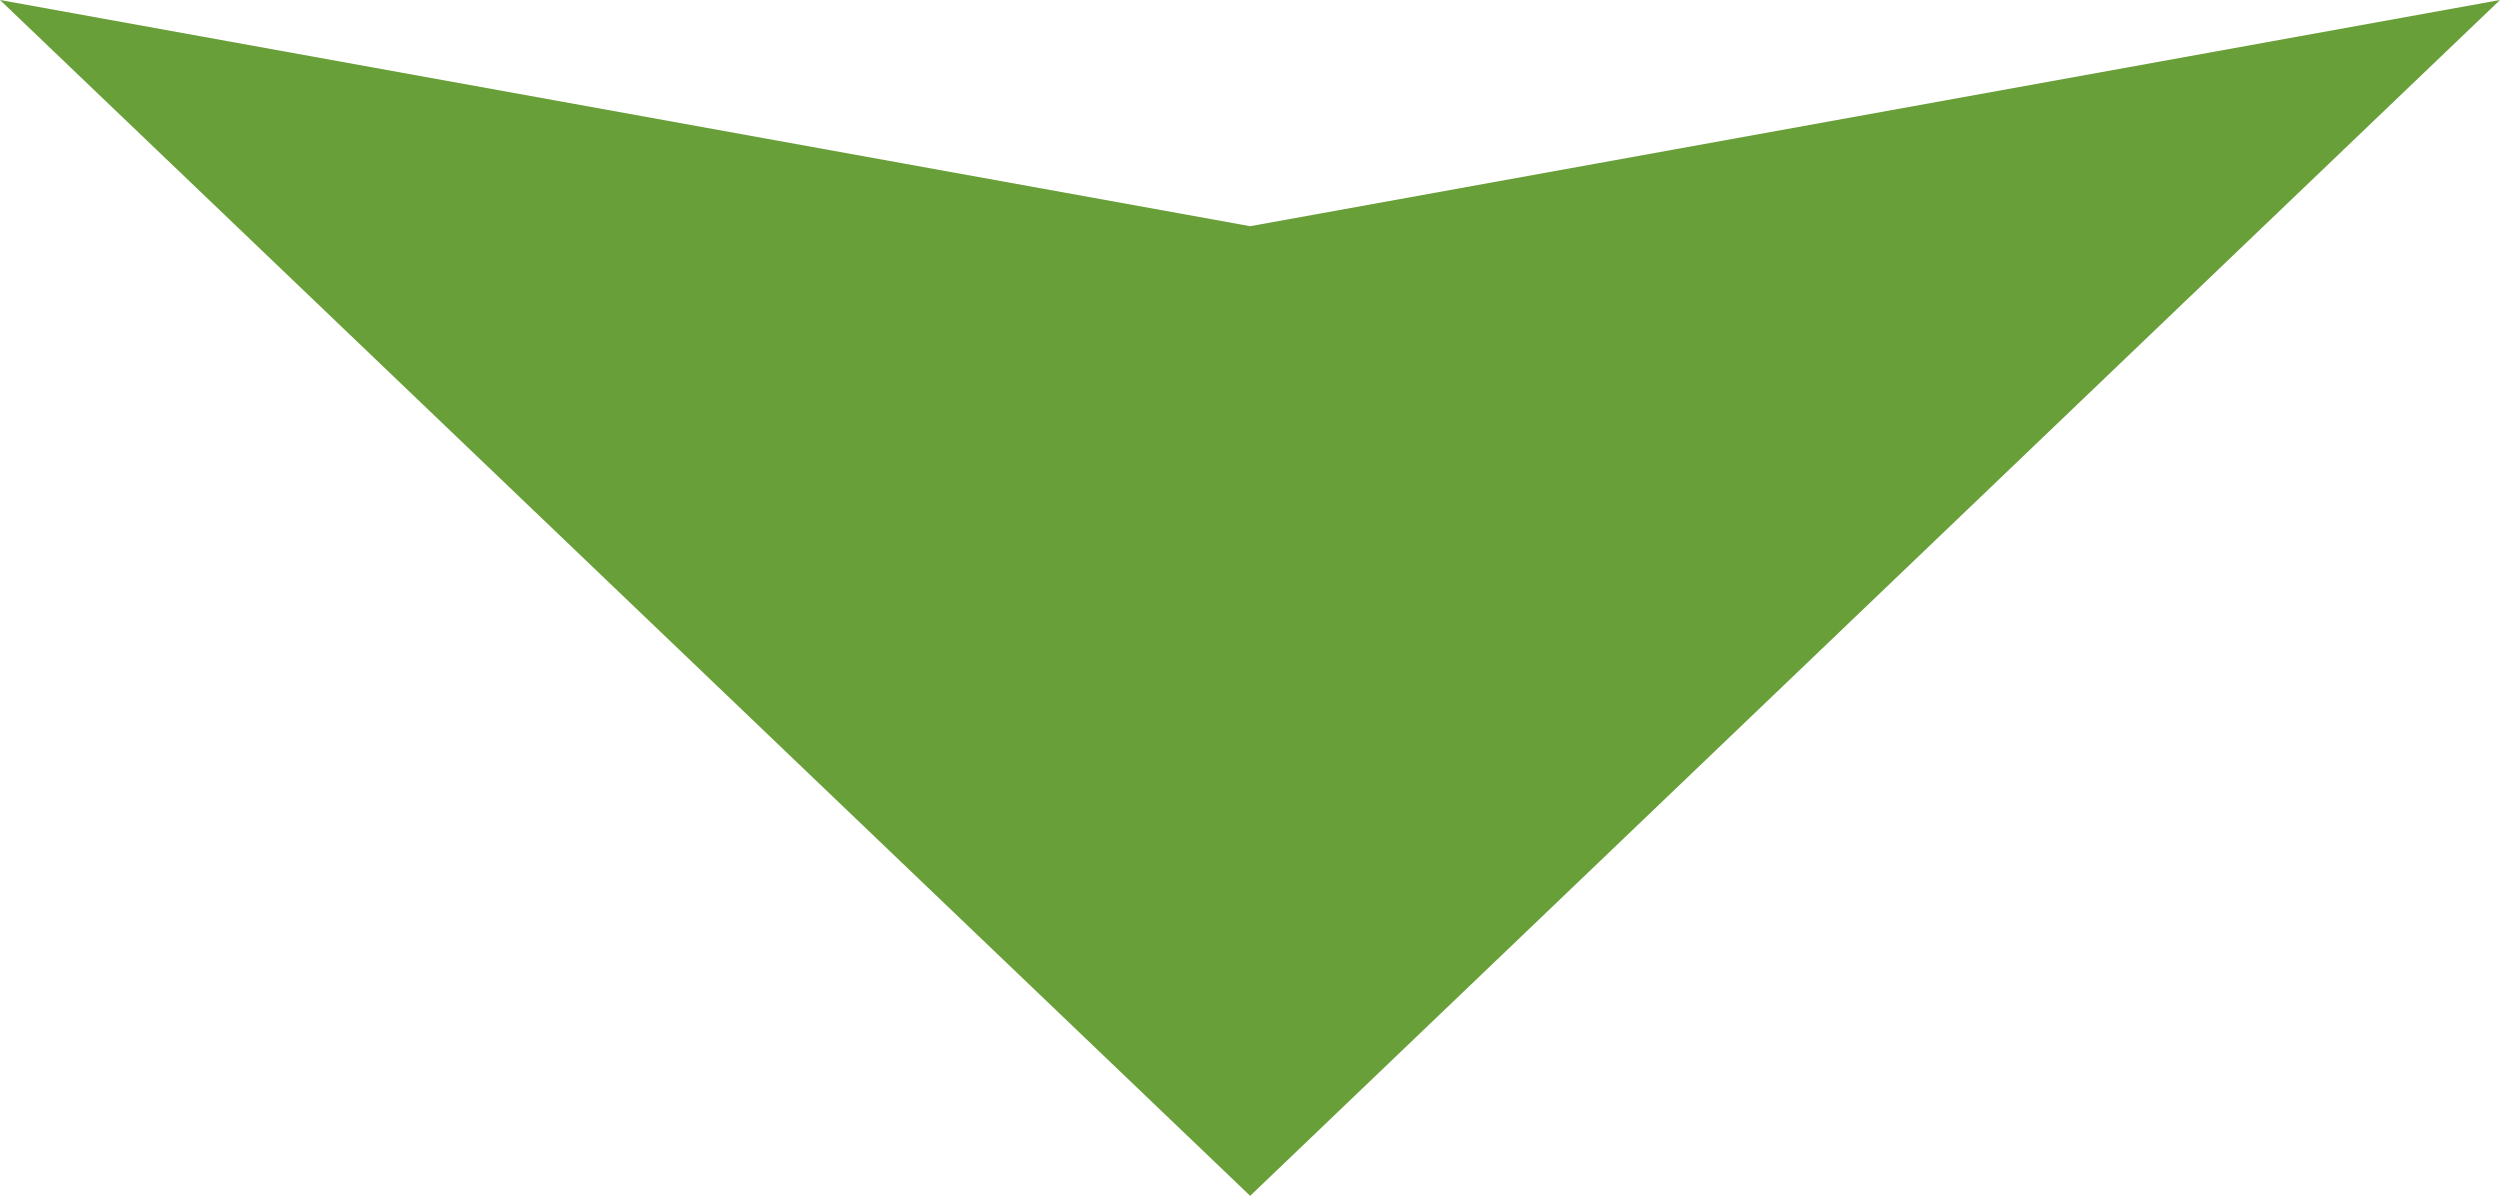 <?xml version="1.0" encoding="UTF-8"?><svg id="_レイヤー_1" xmlns="http://www.w3.org/2000/svg" viewBox="0 0 75.93 36.32"><defs><style>.cls-1{fill:#689f38;}</style></defs><polygon class="cls-1" points="0 0 37.97 6.87 75.93 0 37.97 36.32 0 0"/></svg>